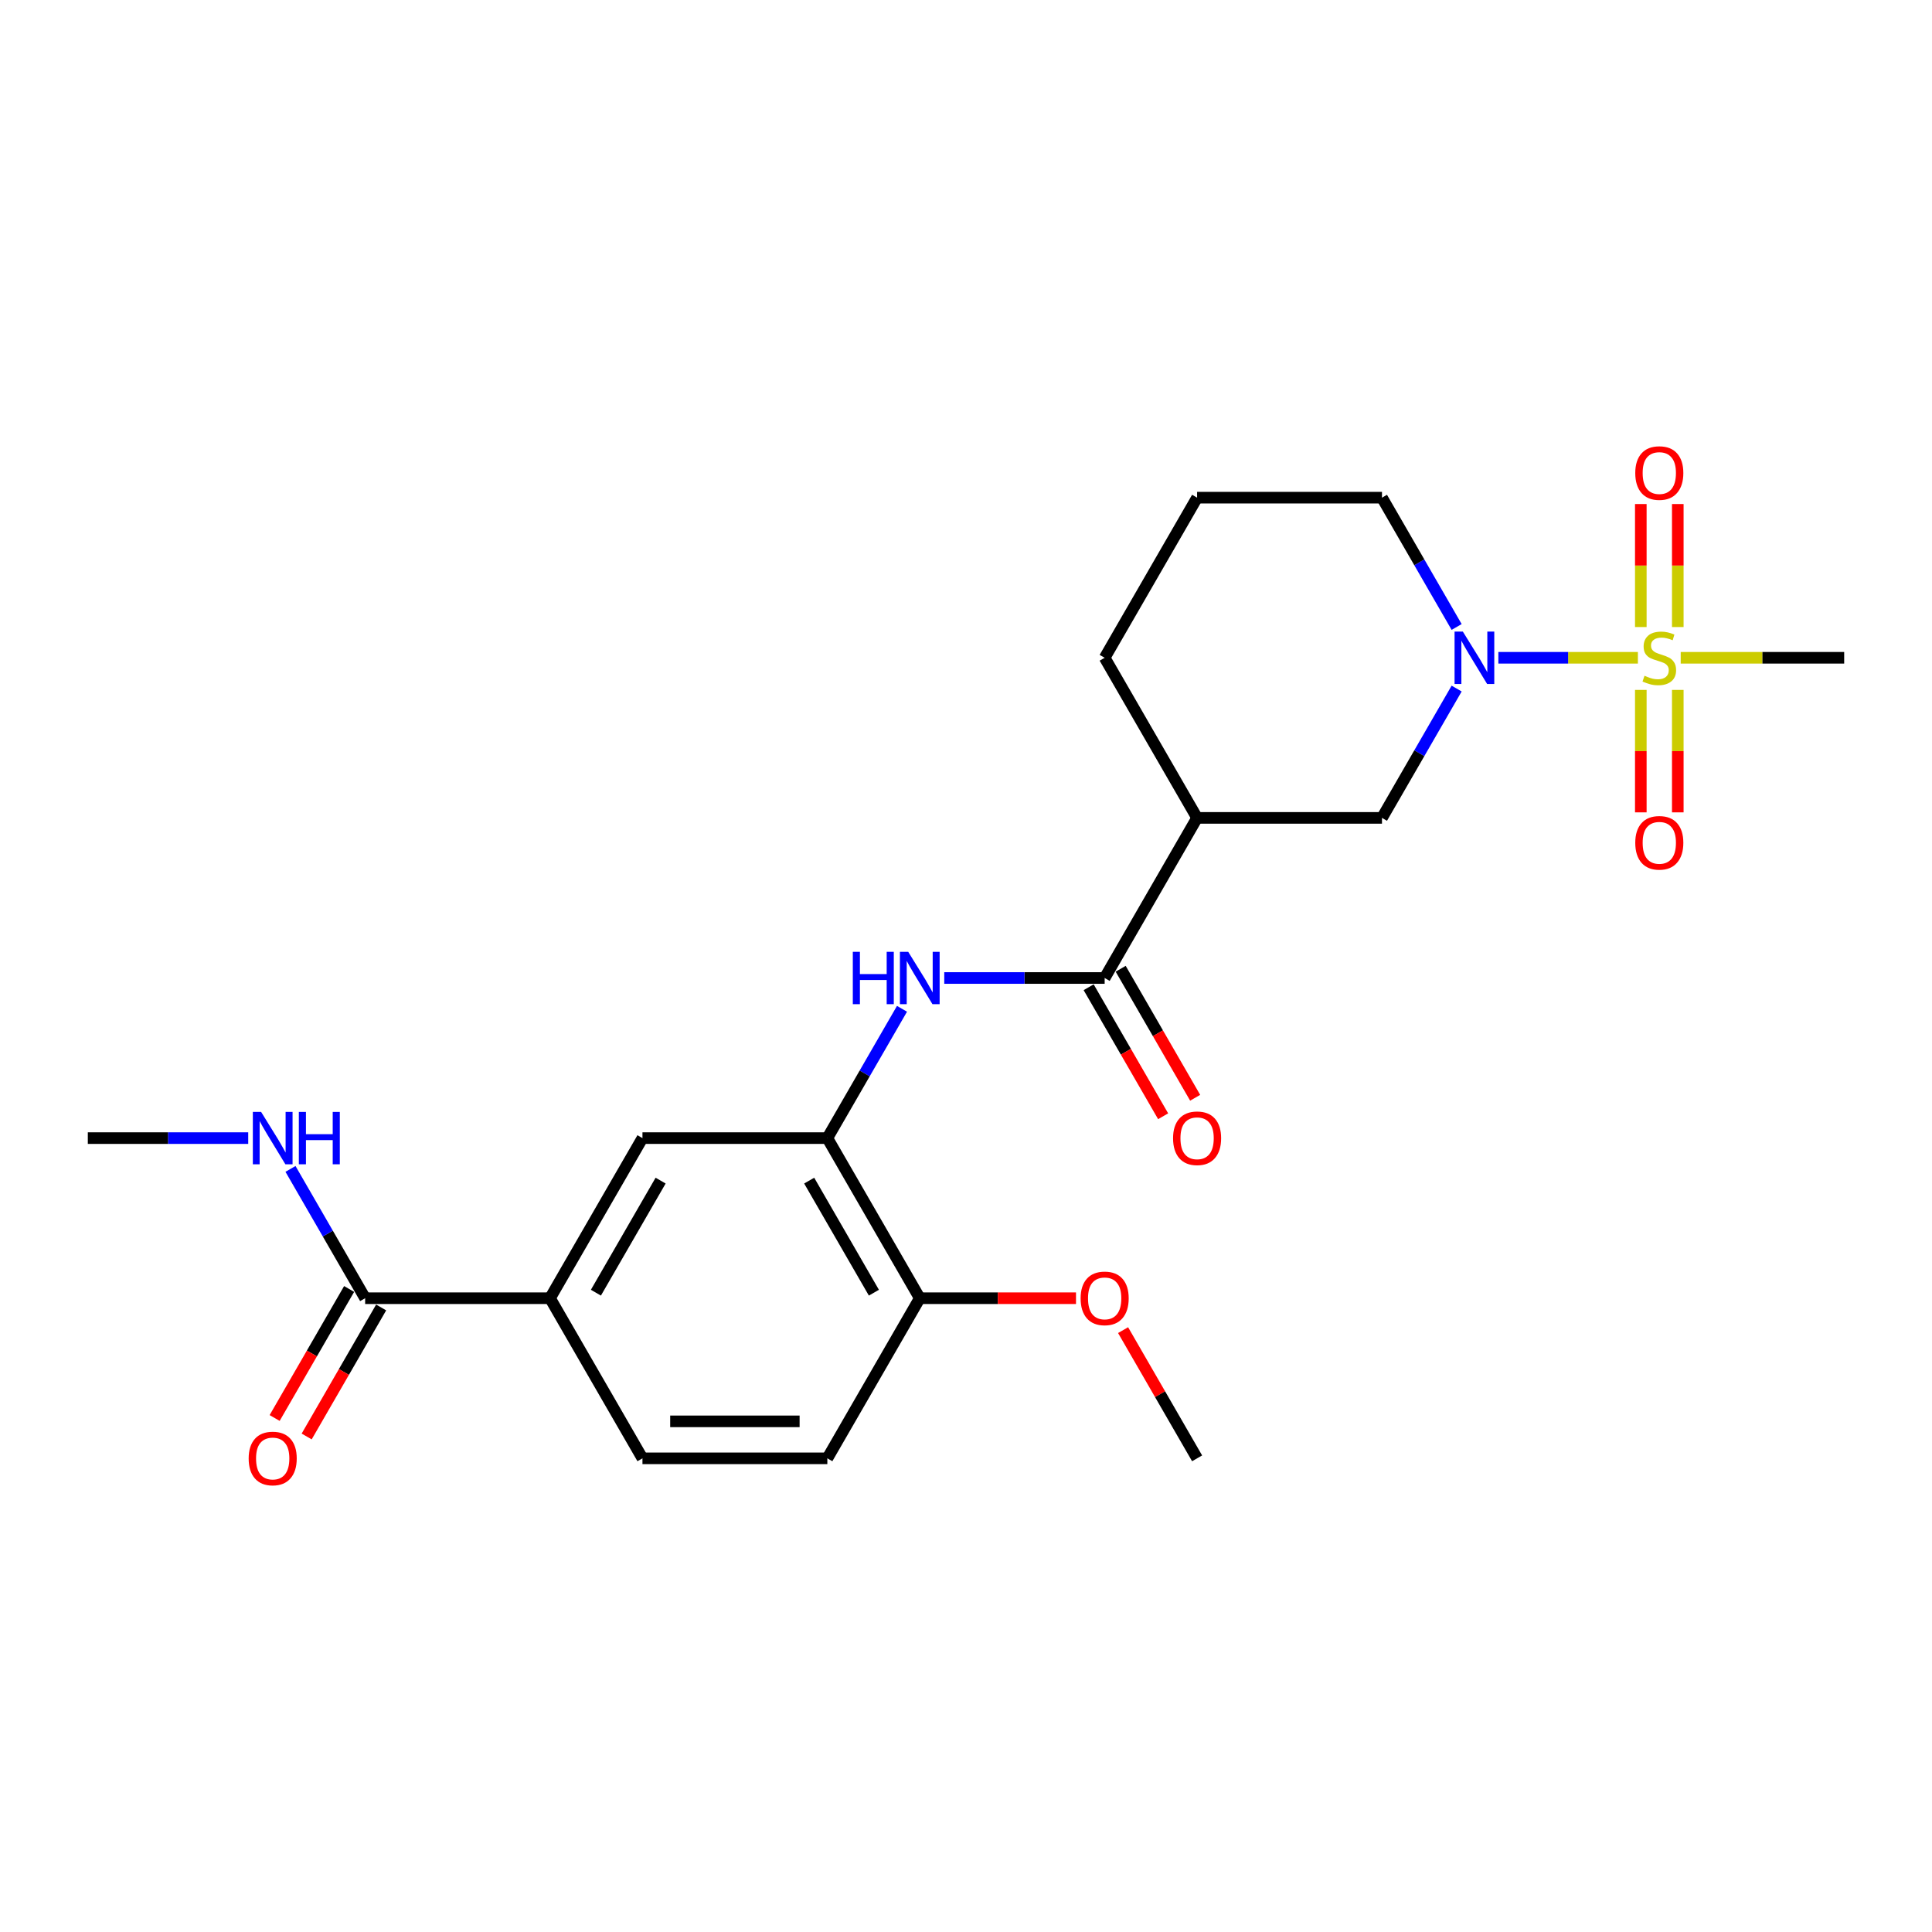 <?xml version='1.0' encoding='iso-8859-1'?>
<svg version='1.1' baseProfile='full'
              xmlns='http://www.w3.org/2000/svg'
                      xmlns:rdkit='http://www.rdkit.org/xml'
                      xmlns:xlink='http://www.w3.org/1999/xlink'
                  xml:space='preserve'
width='1000px' height='1000px' viewBox='0 0 1000 1000'>
<!-- END OF HEADER -->
<rect style='opacity:1.0;fill:#FFFFFF;stroke:none' width='1000' height='1000' x='0' y='0'> </rect>
<path class='bond-0' d='M 847.77,340.464 L 811.661,340.464' style='fill:none;fill-rule:evenodd;stroke:#CCCC00;stroke-width:6px;stroke-linecap:butt;stroke-linejoin:miter;stroke-opacity:1' />
<path class='bond-0' d='M 811.661,340.464 L 775.551,340.464' style='fill:none;fill-rule:evenodd;stroke:#0000FF;stroke-width:6px;stroke-linecap:butt;stroke-linejoin:miter;stroke-opacity:1' />
<path class='bond-9' d='M 868.421,324.559 L 868.421,292.724' style='fill:none;fill-rule:evenodd;stroke:#CCCC00;stroke-width:6px;stroke-linecap:butt;stroke-linejoin:miter;stroke-opacity:1' />
<path class='bond-9' d='M 868.421,292.724 L 868.421,260.889' style='fill:none;fill-rule:evenodd;stroke:#FF0000;stroke-width:6px;stroke-linecap:butt;stroke-linejoin:miter;stroke-opacity:1' />
<path class='bond-9' d='M 849.282,324.559 L 849.282,292.724' style='fill:none;fill-rule:evenodd;stroke:#CCCC00;stroke-width:6px;stroke-linecap:butt;stroke-linejoin:miter;stroke-opacity:1' />
<path class='bond-9' d='M 849.282,292.724 L 849.282,260.889' style='fill:none;fill-rule:evenodd;stroke:#FF0000;stroke-width:6px;stroke-linecap:butt;stroke-linejoin:miter;stroke-opacity:1' />
<path class='bond-10' d='M 849.282,357.095 L 849.282,388.787' style='fill:none;fill-rule:evenodd;stroke:#CCCC00;stroke-width:6px;stroke-linecap:butt;stroke-linejoin:miter;stroke-opacity:1' />
<path class='bond-10' d='M 849.282,388.787 L 849.282,420.478' style='fill:none;fill-rule:evenodd;stroke:#FF0000;stroke-width:6px;stroke-linecap:butt;stroke-linejoin:miter;stroke-opacity:1' />
<path class='bond-10' d='M 868.421,357.095 L 868.421,388.787' style='fill:none;fill-rule:evenodd;stroke:#CCCC00;stroke-width:6px;stroke-linecap:butt;stroke-linejoin:miter;stroke-opacity:1' />
<path class='bond-10' d='M 868.421,388.787 L 868.421,420.478' style='fill:none;fill-rule:evenodd;stroke:#FF0000;stroke-width:6px;stroke-linecap:butt;stroke-linejoin:miter;stroke-opacity:1' />
<path class='bond-17' d='M 869.933,340.464 L 912.239,340.464' style='fill:none;fill-rule:evenodd;stroke:#CCCC00;stroke-width:6px;stroke-linecap:butt;stroke-linejoin:miter;stroke-opacity:1' />
<path class='bond-17' d='M 912.239,340.464 L 954.545,340.464' style='fill:none;fill-rule:evenodd;stroke:#000000;stroke-width:6px;stroke-linecap:butt;stroke-linejoin:miter;stroke-opacity:1' />
<path class='bond-5' d='M 753.953,356.406 L 734.632,389.872' style='fill:none;fill-rule:evenodd;stroke:#0000FF;stroke-width:6px;stroke-linecap:butt;stroke-linejoin:miter;stroke-opacity:1' />
<path class='bond-5' d='M 734.632,389.872 L 715.311,423.337' style='fill:none;fill-rule:evenodd;stroke:#000000;stroke-width:6px;stroke-linecap:butt;stroke-linejoin:miter;stroke-opacity:1' />
<path class='bond-18' d='M 753.953,324.521 L 734.632,291.056' style='fill:none;fill-rule:evenodd;stroke:#0000FF;stroke-width:6px;stroke-linecap:butt;stroke-linejoin:miter;stroke-opacity:1' />
<path class='bond-18' d='M 734.632,291.056 L 715.311,257.591' style='fill:none;fill-rule:evenodd;stroke:#000000;stroke-width:6px;stroke-linecap:butt;stroke-linejoin:miter;stroke-opacity:1' />
<path class='bond-1' d='M 571.77,506.21 L 619.617,423.337' style='fill:none;fill-rule:evenodd;stroke:#000000;stroke-width:6px;stroke-linecap:butt;stroke-linejoin:miter;stroke-opacity:1' />
<path class='bond-3' d='M 571.77,506.21 L 530.258,506.21' style='fill:none;fill-rule:evenodd;stroke:#000000;stroke-width:6px;stroke-linecap:butt;stroke-linejoin:miter;stroke-opacity:1' />
<path class='bond-3' d='M 530.258,506.21 L 488.746,506.21' style='fill:none;fill-rule:evenodd;stroke:#0000FF;stroke-width:6px;stroke-linecap:butt;stroke-linejoin:miter;stroke-opacity:1' />
<path class='bond-12' d='M 563.483,510.995 L 582.76,544.384' style='fill:none;fill-rule:evenodd;stroke:#000000;stroke-width:6px;stroke-linecap:butt;stroke-linejoin:miter;stroke-opacity:1' />
<path class='bond-12' d='M 582.76,544.384 L 602.037,577.773' style='fill:none;fill-rule:evenodd;stroke:#FF0000;stroke-width:6px;stroke-linecap:butt;stroke-linejoin:miter;stroke-opacity:1' />
<path class='bond-12' d='M 580.058,501.426 L 599.335,534.814' style='fill:none;fill-rule:evenodd;stroke:#000000;stroke-width:6px;stroke-linecap:butt;stroke-linejoin:miter;stroke-opacity:1' />
<path class='bond-12' d='M 599.335,534.814 L 618.612,568.203' style='fill:none;fill-rule:evenodd;stroke:#FF0000;stroke-width:6px;stroke-linecap:butt;stroke-linejoin:miter;stroke-opacity:1' />
<path class='bond-2' d='M 619.617,423.337 L 715.311,423.337' style='fill:none;fill-rule:evenodd;stroke:#000000;stroke-width:6px;stroke-linecap:butt;stroke-linejoin:miter;stroke-opacity:1' />
<path class='bond-24' d='M 619.617,423.337 L 571.77,340.464' style='fill:none;fill-rule:evenodd;stroke:#000000;stroke-width:6px;stroke-linecap:butt;stroke-linejoin:miter;stroke-opacity:1' />
<path class='bond-4' d='M 466.872,522.153 L 447.551,555.618' style='fill:none;fill-rule:evenodd;stroke:#0000FF;stroke-width:6px;stroke-linecap:butt;stroke-linejoin:miter;stroke-opacity:1' />
<path class='bond-4' d='M 447.551,555.618 L 428.23,589.084' style='fill:none;fill-rule:evenodd;stroke:#000000;stroke-width:6px;stroke-linecap:butt;stroke-linejoin:miter;stroke-opacity:1' />
<path class='bond-8' d='M 428.23,589.084 L 332.536,589.084' style='fill:none;fill-rule:evenodd;stroke:#000000;stroke-width:6px;stroke-linecap:butt;stroke-linejoin:miter;stroke-opacity:1' />
<path class='bond-11' d='M 428.23,589.084 L 476.077,671.957' style='fill:none;fill-rule:evenodd;stroke:#000000;stroke-width:6px;stroke-linecap:butt;stroke-linejoin:miter;stroke-opacity:1' />
<path class='bond-11' d='M 418.832,611.084 L 452.325,669.095' style='fill:none;fill-rule:evenodd;stroke:#000000;stroke-width:6px;stroke-linecap:butt;stroke-linejoin:miter;stroke-opacity:1' />
<path class='bond-6' d='M 188.995,671.957 L 284.689,671.957' style='fill:none;fill-rule:evenodd;stroke:#000000;stroke-width:6px;stroke-linecap:butt;stroke-linejoin:miter;stroke-opacity:1' />
<path class='bond-13' d='M 180.708,667.172 L 161.431,700.561' style='fill:none;fill-rule:evenodd;stroke:#000000;stroke-width:6px;stroke-linecap:butt;stroke-linejoin:miter;stroke-opacity:1' />
<path class='bond-13' d='M 161.431,700.561 L 142.154,733.95' style='fill:none;fill-rule:evenodd;stroke:#FF0000;stroke-width:6px;stroke-linecap:butt;stroke-linejoin:miter;stroke-opacity:1' />
<path class='bond-13' d='M 197.283,676.741 L 178.006,710.13' style='fill:none;fill-rule:evenodd;stroke:#000000;stroke-width:6px;stroke-linecap:butt;stroke-linejoin:miter;stroke-opacity:1' />
<path class='bond-13' d='M 178.006,710.13 L 158.729,743.519' style='fill:none;fill-rule:evenodd;stroke:#FF0000;stroke-width:6px;stroke-linecap:butt;stroke-linejoin:miter;stroke-opacity:1' />
<path class='bond-16' d='M 188.995,671.957 L 169.674,638.491' style='fill:none;fill-rule:evenodd;stroke:#000000;stroke-width:6px;stroke-linecap:butt;stroke-linejoin:miter;stroke-opacity:1' />
<path class='bond-16' d='M 169.674,638.491 L 150.353,605.026' style='fill:none;fill-rule:evenodd;stroke:#0000FF;stroke-width:6px;stroke-linecap:butt;stroke-linejoin:miter;stroke-opacity:1' />
<path class='bond-7' d='M 284.689,671.957 L 332.536,589.084' style='fill:none;fill-rule:evenodd;stroke:#000000;stroke-width:6px;stroke-linecap:butt;stroke-linejoin:miter;stroke-opacity:1' />
<path class='bond-7' d='M 308.441,669.095 L 341.934,611.084' style='fill:none;fill-rule:evenodd;stroke:#000000;stroke-width:6px;stroke-linecap:butt;stroke-linejoin:miter;stroke-opacity:1' />
<path class='bond-25' d='M 284.689,671.957 L 332.536,754.83' style='fill:none;fill-rule:evenodd;stroke:#000000;stroke-width:6px;stroke-linecap:butt;stroke-linejoin:miter;stroke-opacity:1' />
<path class='bond-15' d='M 476.077,671.957 L 428.23,754.83' style='fill:none;fill-rule:evenodd;stroke:#000000;stroke-width:6px;stroke-linecap:butt;stroke-linejoin:miter;stroke-opacity:1' />
<path class='bond-20' d='M 476.077,671.957 L 516.507,671.957' style='fill:none;fill-rule:evenodd;stroke:#000000;stroke-width:6px;stroke-linecap:butt;stroke-linejoin:miter;stroke-opacity:1' />
<path class='bond-20' d='M 516.507,671.957 L 556.938,671.957' style='fill:none;fill-rule:evenodd;stroke:#FF0000;stroke-width:6px;stroke-linecap:butt;stroke-linejoin:miter;stroke-opacity:1' />
<path class='bond-14' d='M 332.536,754.83 L 428.23,754.83' style='fill:none;fill-rule:evenodd;stroke:#000000;stroke-width:6px;stroke-linecap:butt;stroke-linejoin:miter;stroke-opacity:1' />
<path class='bond-14' d='M 346.89,735.691 L 413.876,735.691' style='fill:none;fill-rule:evenodd;stroke:#000000;stroke-width:6px;stroke-linecap:butt;stroke-linejoin:miter;stroke-opacity:1' />
<path class='bond-22' d='M 128.478,589.084 L 86.966,589.084' style='fill:none;fill-rule:evenodd;stroke:#0000FF;stroke-width:6px;stroke-linecap:butt;stroke-linejoin:miter;stroke-opacity:1' />
<path class='bond-22' d='M 86.966,589.084 L 45.455,589.084' style='fill:none;fill-rule:evenodd;stroke:#000000;stroke-width:6px;stroke-linecap:butt;stroke-linejoin:miter;stroke-opacity:1' />
<path class='bond-21' d='M 715.311,257.591 L 619.617,257.591' style='fill:none;fill-rule:evenodd;stroke:#000000;stroke-width:6px;stroke-linecap:butt;stroke-linejoin:miter;stroke-opacity:1' />
<path class='bond-19' d='M 571.77,340.464 L 619.617,257.591' style='fill:none;fill-rule:evenodd;stroke:#000000;stroke-width:6px;stroke-linecap:butt;stroke-linejoin:miter;stroke-opacity:1' />
<path class='bond-23' d='M 581.306,688.474 L 600.462,721.652' style='fill:none;fill-rule:evenodd;stroke:#FF0000;stroke-width:6px;stroke-linecap:butt;stroke-linejoin:miter;stroke-opacity:1' />
<path class='bond-23' d='M 600.462,721.652 L 619.617,754.83' style='fill:none;fill-rule:evenodd;stroke:#000000;stroke-width:6px;stroke-linecap:butt;stroke-linejoin:miter;stroke-opacity:1' />
<path  class='atom-0' d='M 851.196 349.765
Q 851.502 349.88, 852.766 350.416
Q 854.029 350.952, 855.407 351.296
Q 856.823 351.603, 858.201 351.603
Q 860.766 351.603, 862.258 350.378
Q 863.751 349.114, 863.751 346.933
Q 863.751 345.44, 862.986 344.521
Q 862.258 343.603, 861.11 343.105
Q 859.962 342.607, 858.048 342.033
Q 855.636 341.306, 854.182 340.617
Q 852.766 339.928, 851.732 338.473
Q 850.737 337.019, 850.737 334.569
Q 850.737 331.162, 853.033 329.057
Q 855.368 326.952, 859.962 326.952
Q 863.1 326.952, 866.66 328.445
L 865.78 331.392
Q 862.526 330.052, 860.077 330.052
Q 857.435 330.052, 855.981 331.162
Q 854.526 332.234, 854.565 334.11
Q 854.565 335.564, 855.292 336.445
Q 856.057 337.325, 857.129 337.823
Q 858.239 338.32, 860.077 338.894
Q 862.526 339.66, 863.981 340.426
Q 865.435 341.191, 866.469 342.76
Q 867.541 344.292, 867.541 346.933
Q 867.541 350.684, 865.014 352.713
Q 862.526 354.703, 858.354 354.703
Q 855.943 354.703, 854.105 354.167
Q 852.306 353.67, 850.163 352.789
L 851.196 349.765
' fill='#CCCC00'/>
<path  class='atom-1' d='M 757.167 326.914
L 766.048 341.268
Q 766.928 342.684, 768.344 345.248
Q 769.761 347.813, 769.837 347.966
L 769.837 326.914
L 773.435 326.914
L 773.435 354.014
L 769.722 354.014
L 760.191 338.32
Q 759.081 336.483, 757.895 334.378
Q 756.746 332.272, 756.402 331.622
L 756.402 354.014
L 752.88 354.014
L 752.88 326.914
L 757.167 326.914
' fill='#0000FF'/>
<path  class='atom-4' d='M 441.416 492.66
L 445.091 492.66
L 445.091 504.182
L 458.947 504.182
L 458.947 492.66
L 462.622 492.66
L 462.622 519.761
L 458.947 519.761
L 458.947 507.244
L 445.091 507.244
L 445.091 519.761
L 441.416 519.761
L 441.416 492.66
' fill='#0000FF'/>
<path  class='atom-4' d='M 470.086 492.66
L 478.967 507.014
Q 479.847 508.43, 481.263 510.995
Q 482.679 513.56, 482.756 513.713
L 482.756 492.66
L 486.354 492.66
L 486.354 519.761
L 482.641 519.761
L 473.11 504.067
Q 472 502.229, 470.813 500.124
Q 469.665 498.019, 469.321 497.368
L 469.321 519.761
L 465.799 519.761
L 465.799 492.66
L 470.086 492.66
' fill='#0000FF'/>
<path  class='atom-10' d='M 846.411 244.847
Q 846.411 238.339, 849.627 234.703
Q 852.842 231.067, 858.852 231.067
Q 864.861 231.067, 868.077 234.703
Q 871.292 238.339, 871.292 244.847
Q 871.292 251.43, 868.038 255.181
Q 864.785 258.894, 858.852 258.894
Q 852.88 258.894, 849.627 255.181
Q 846.411 251.469, 846.411 244.847
M 858.852 255.832
Q 862.986 255.832, 865.206 253.076
Q 867.464 250.282, 867.464 244.847
Q 867.464 239.526, 865.206 236.847
Q 862.986 234.129, 858.852 234.129
Q 854.718 234.129, 852.459 236.808
Q 850.239 239.488, 850.239 244.847
Q 850.239 250.32, 852.459 253.076
Q 854.718 255.832, 858.852 255.832
' fill='#FF0000'/>
<path  class='atom-11' d='M 846.411 436.234
Q 846.411 429.727, 849.627 426.091
Q 852.842 422.454, 858.852 422.454
Q 864.861 422.454, 868.077 426.091
Q 871.292 429.727, 871.292 436.234
Q 871.292 442.818, 868.038 446.569
Q 864.785 450.282, 858.852 450.282
Q 852.88 450.282, 849.627 446.569
Q 846.411 442.856, 846.411 436.234
M 858.852 447.22
Q 862.986 447.22, 865.206 444.464
Q 867.464 441.67, 867.464 436.234
Q 867.464 430.914, 865.206 428.234
Q 862.986 425.516, 858.852 425.516
Q 854.718 425.516, 852.459 428.196
Q 850.239 430.875, 850.239 436.234
Q 850.239 441.708, 852.459 444.464
Q 854.718 447.22, 858.852 447.22
' fill='#FF0000'/>
<path  class='atom-13' d='M 607.177 589.16
Q 607.177 582.653, 610.392 579.017
Q 613.608 575.38, 619.617 575.38
Q 625.627 575.38, 628.842 579.017
Q 632.057 582.653, 632.057 589.16
Q 632.057 595.744, 628.804 599.495
Q 625.55 603.208, 619.617 603.208
Q 613.646 603.208, 610.392 599.495
Q 607.177 595.782, 607.177 589.16
M 619.617 600.146
Q 623.751 600.146, 625.971 597.39
Q 628.23 594.595, 628.23 589.16
Q 628.23 583.839, 625.971 581.16
Q 623.751 578.442, 619.617 578.442
Q 615.483 578.442, 613.225 581.122
Q 611.005 583.801, 611.005 589.16
Q 611.005 594.634, 613.225 597.39
Q 615.483 600.146, 619.617 600.146
' fill='#FF0000'/>
<path  class='atom-14' d='M 128.708 754.907
Q 128.708 748.399, 131.923 744.763
Q 135.139 741.127, 141.148 741.127
Q 147.158 741.127, 150.373 744.763
Q 153.589 748.399, 153.589 754.907
Q 153.589 761.49, 150.335 765.241
Q 147.081 768.954, 141.148 768.954
Q 135.177 768.954, 131.923 765.241
Q 128.708 761.529, 128.708 754.907
M 141.148 765.892
Q 145.282 765.892, 147.502 763.136
Q 149.761 760.342, 149.761 754.907
Q 149.761 749.586, 147.502 746.907
Q 145.282 744.189, 141.148 744.189
Q 137.014 744.189, 134.756 746.868
Q 132.536 749.548, 132.536 754.907
Q 132.536 760.38, 134.756 763.136
Q 137.014 765.892, 141.148 765.892
' fill='#FF0000'/>
<path  class='atom-17' d='M 135.158 575.533
L 144.038 589.887
Q 144.919 591.304, 146.335 593.868
Q 147.751 596.433, 147.828 596.586
L 147.828 575.533
L 151.426 575.533
L 151.426 602.634
L 147.713 602.634
L 138.182 586.94
Q 137.072 585.103, 135.885 582.997
Q 134.737 580.892, 134.392 580.241
L 134.392 602.634
L 130.871 602.634
L 130.871 575.533
L 135.158 575.533
' fill='#0000FF'/>
<path  class='atom-17' d='M 154.679 575.533
L 158.354 575.533
L 158.354 587.055
L 172.211 587.055
L 172.211 575.533
L 175.885 575.533
L 175.885 602.634
L 172.211 602.634
L 172.211 590.117
L 158.354 590.117
L 158.354 602.634
L 154.679 602.634
L 154.679 575.533
' fill='#0000FF'/>
<path  class='atom-21' d='M 559.33 672.033
Q 559.33 665.526, 562.545 661.89
Q 565.761 658.253, 571.77 658.253
Q 577.78 658.253, 580.995 661.89
Q 584.211 665.526, 584.211 672.033
Q 584.211 678.617, 580.957 682.368
Q 577.703 686.081, 571.77 686.081
Q 565.799 686.081, 562.545 682.368
Q 559.33 678.655, 559.33 672.033
M 571.77 683.019
Q 575.904 683.019, 578.124 680.263
Q 580.383 677.469, 580.383 672.033
Q 580.383 666.713, 578.124 664.033
Q 575.904 661.316, 571.77 661.316
Q 567.636 661.316, 565.378 663.995
Q 563.158 666.674, 563.158 672.033
Q 563.158 677.507, 565.378 680.263
Q 567.636 683.019, 571.77 683.019
' fill='#FF0000'/>
</svg>
